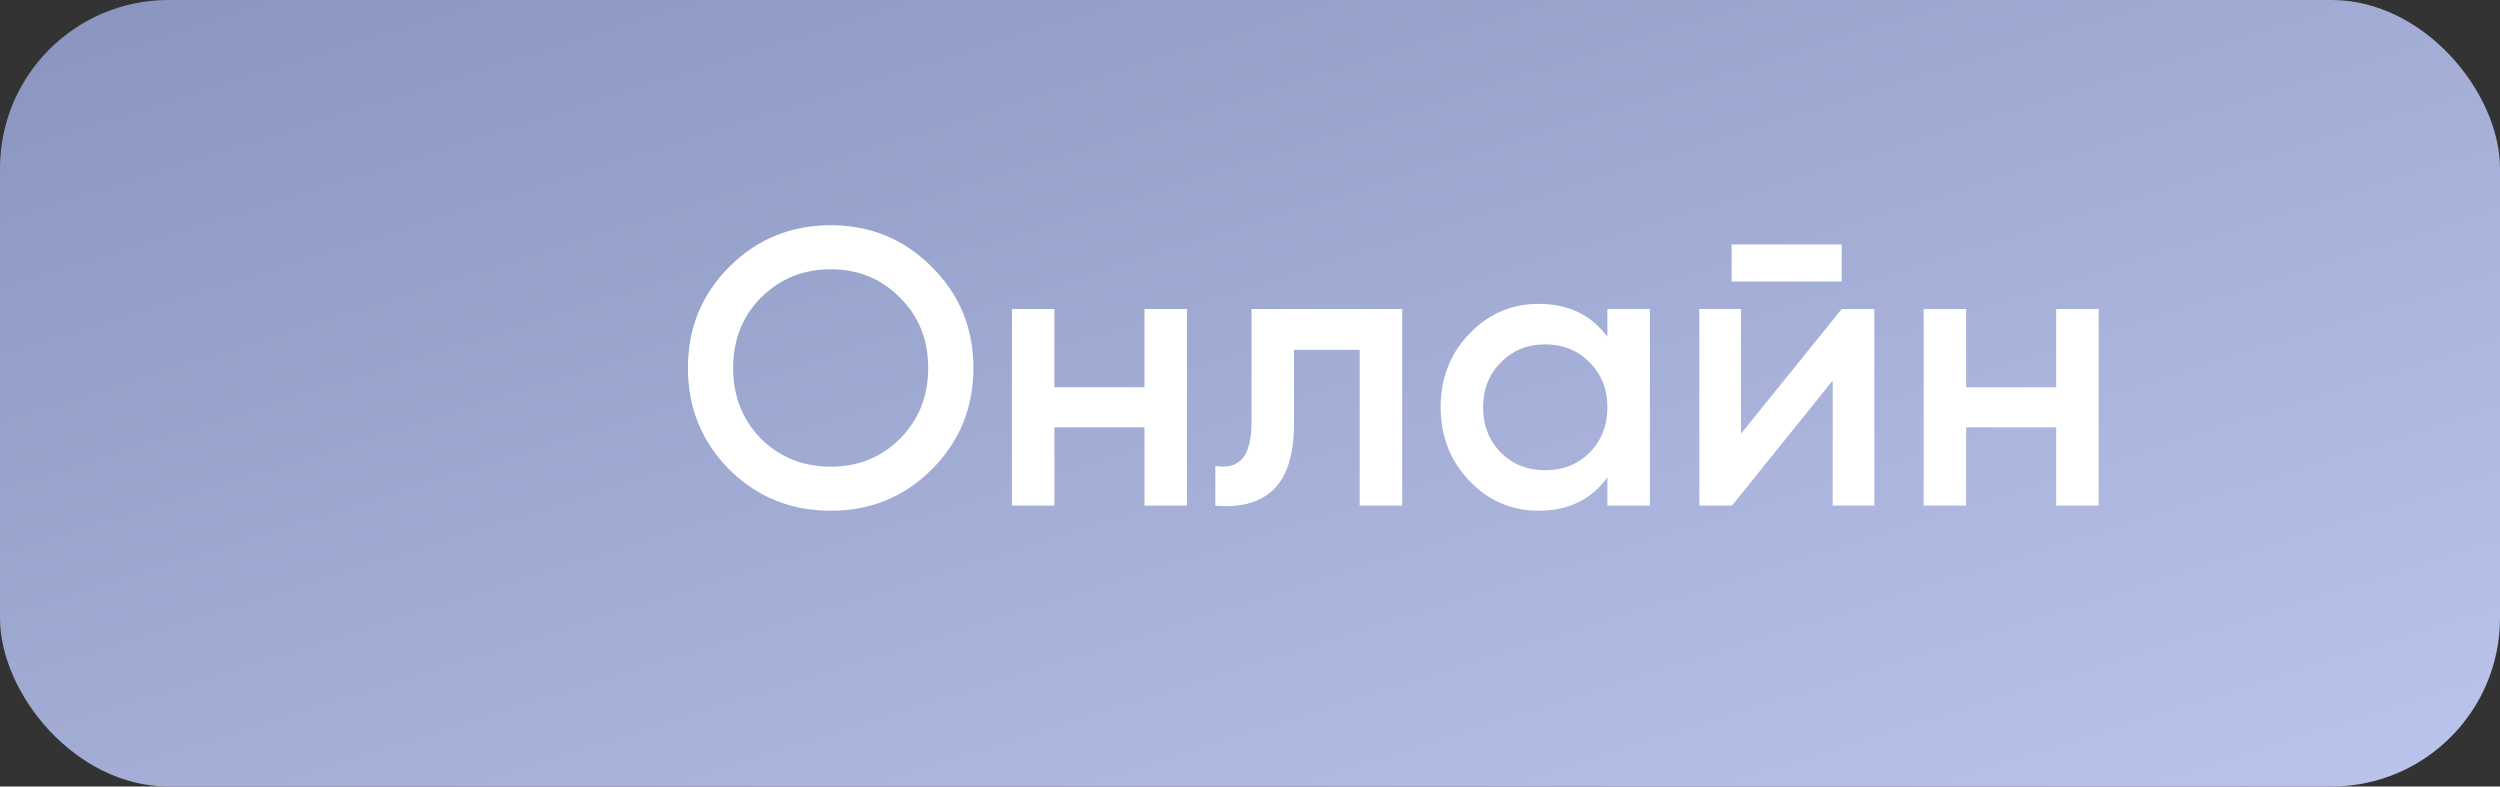 <?xml version="1.0" encoding="UTF-8"?> <svg xmlns="http://www.w3.org/2000/svg" width="89" height="28" viewBox="0 0 89 28" fill="none"><rect x="0" y="0" width="89" height="28" fill="#333333" stroke="none"/> <rect width="89" height="28" rx="6" fill="url(#paint0_linear_23_38)"></rect> <path d="M33.17 16.712C32.19 17.692 30.991 18.182 29.572 18.182C28.153 18.182 26.949 17.692 25.96 16.712C24.98 15.723 24.49 14.519 24.49 13.1C24.49 11.681 24.98 10.482 25.96 9.502C26.949 8.513 28.153 8.018 29.572 8.018C30.991 8.018 32.19 8.513 33.17 9.502C34.159 10.482 34.654 11.681 34.654 13.1C34.654 14.519 34.159 15.723 33.17 16.712ZM27.094 15.62C27.766 16.283 28.592 16.614 29.572 16.614C30.552 16.614 31.373 16.283 32.036 15.62C32.708 14.948 33.044 14.108 33.044 13.1C33.044 12.092 32.708 11.257 32.036 10.594C31.373 9.922 30.552 9.586 29.572 9.586C28.592 9.586 27.766 9.922 27.094 10.594C26.431 11.257 26.1 12.092 26.1 13.1C26.1 14.108 26.431 14.948 27.094 15.62ZM40.743 11H42.255V18H40.743V15.214H37.537V18H36.025V11H37.537V13.786H40.743V11ZM49.917 11V18H48.405V12.456H46.067V15.06C46.067 16.171 45.824 16.959 45.339 17.426C44.854 17.893 44.163 18.084 43.267 18V16.586C43.696 16.661 44.018 16.572 44.233 16.32C44.448 16.068 44.555 15.625 44.555 14.99V11H49.917ZM57.223 11H58.735V18H57.223V16.992C56.654 17.785 55.837 18.182 54.773 18.182C53.812 18.182 52.99 17.827 52.309 17.118C51.627 16.399 51.287 15.527 51.287 14.5C51.287 13.464 51.627 12.591 52.309 11.882C52.99 11.173 53.812 10.818 54.773 10.818C55.837 10.818 56.654 11.21 57.223 11.994V11ZM53.429 16.11C53.849 16.53 54.376 16.74 55.011 16.74C55.645 16.74 56.173 16.53 56.593 16.11C57.013 15.681 57.223 15.144 57.223 14.5C57.223 13.856 57.013 13.324 56.593 12.904C56.173 12.475 55.645 12.26 55.011 12.26C54.376 12.26 53.849 12.475 53.429 12.904C53.009 13.324 52.799 13.856 52.799 14.5C52.799 15.144 53.009 15.681 53.429 16.11ZM61.645 10.02V8.704H65.565V10.02H61.645ZM65.565 11H66.727V18H65.243V13.548L61.659 18H60.497V11H61.981V15.438L65.565 11ZM73.2 11H74.712V18H73.2V15.214H69.994V18H68.482V11H69.994V13.786H73.2V11Z" fill="white"></path> <defs> <linearGradient id="paint0_linear_23_38" x1="89" y1="28" x2="72.969" y2="-22.956" gradientUnits="userSpaceOnUse"> <stop stop-color="#BBC4EC"></stop> <stop offset="1" stop-color="#8995BF"></stop> </linearGradient> </defs> </svg> 
